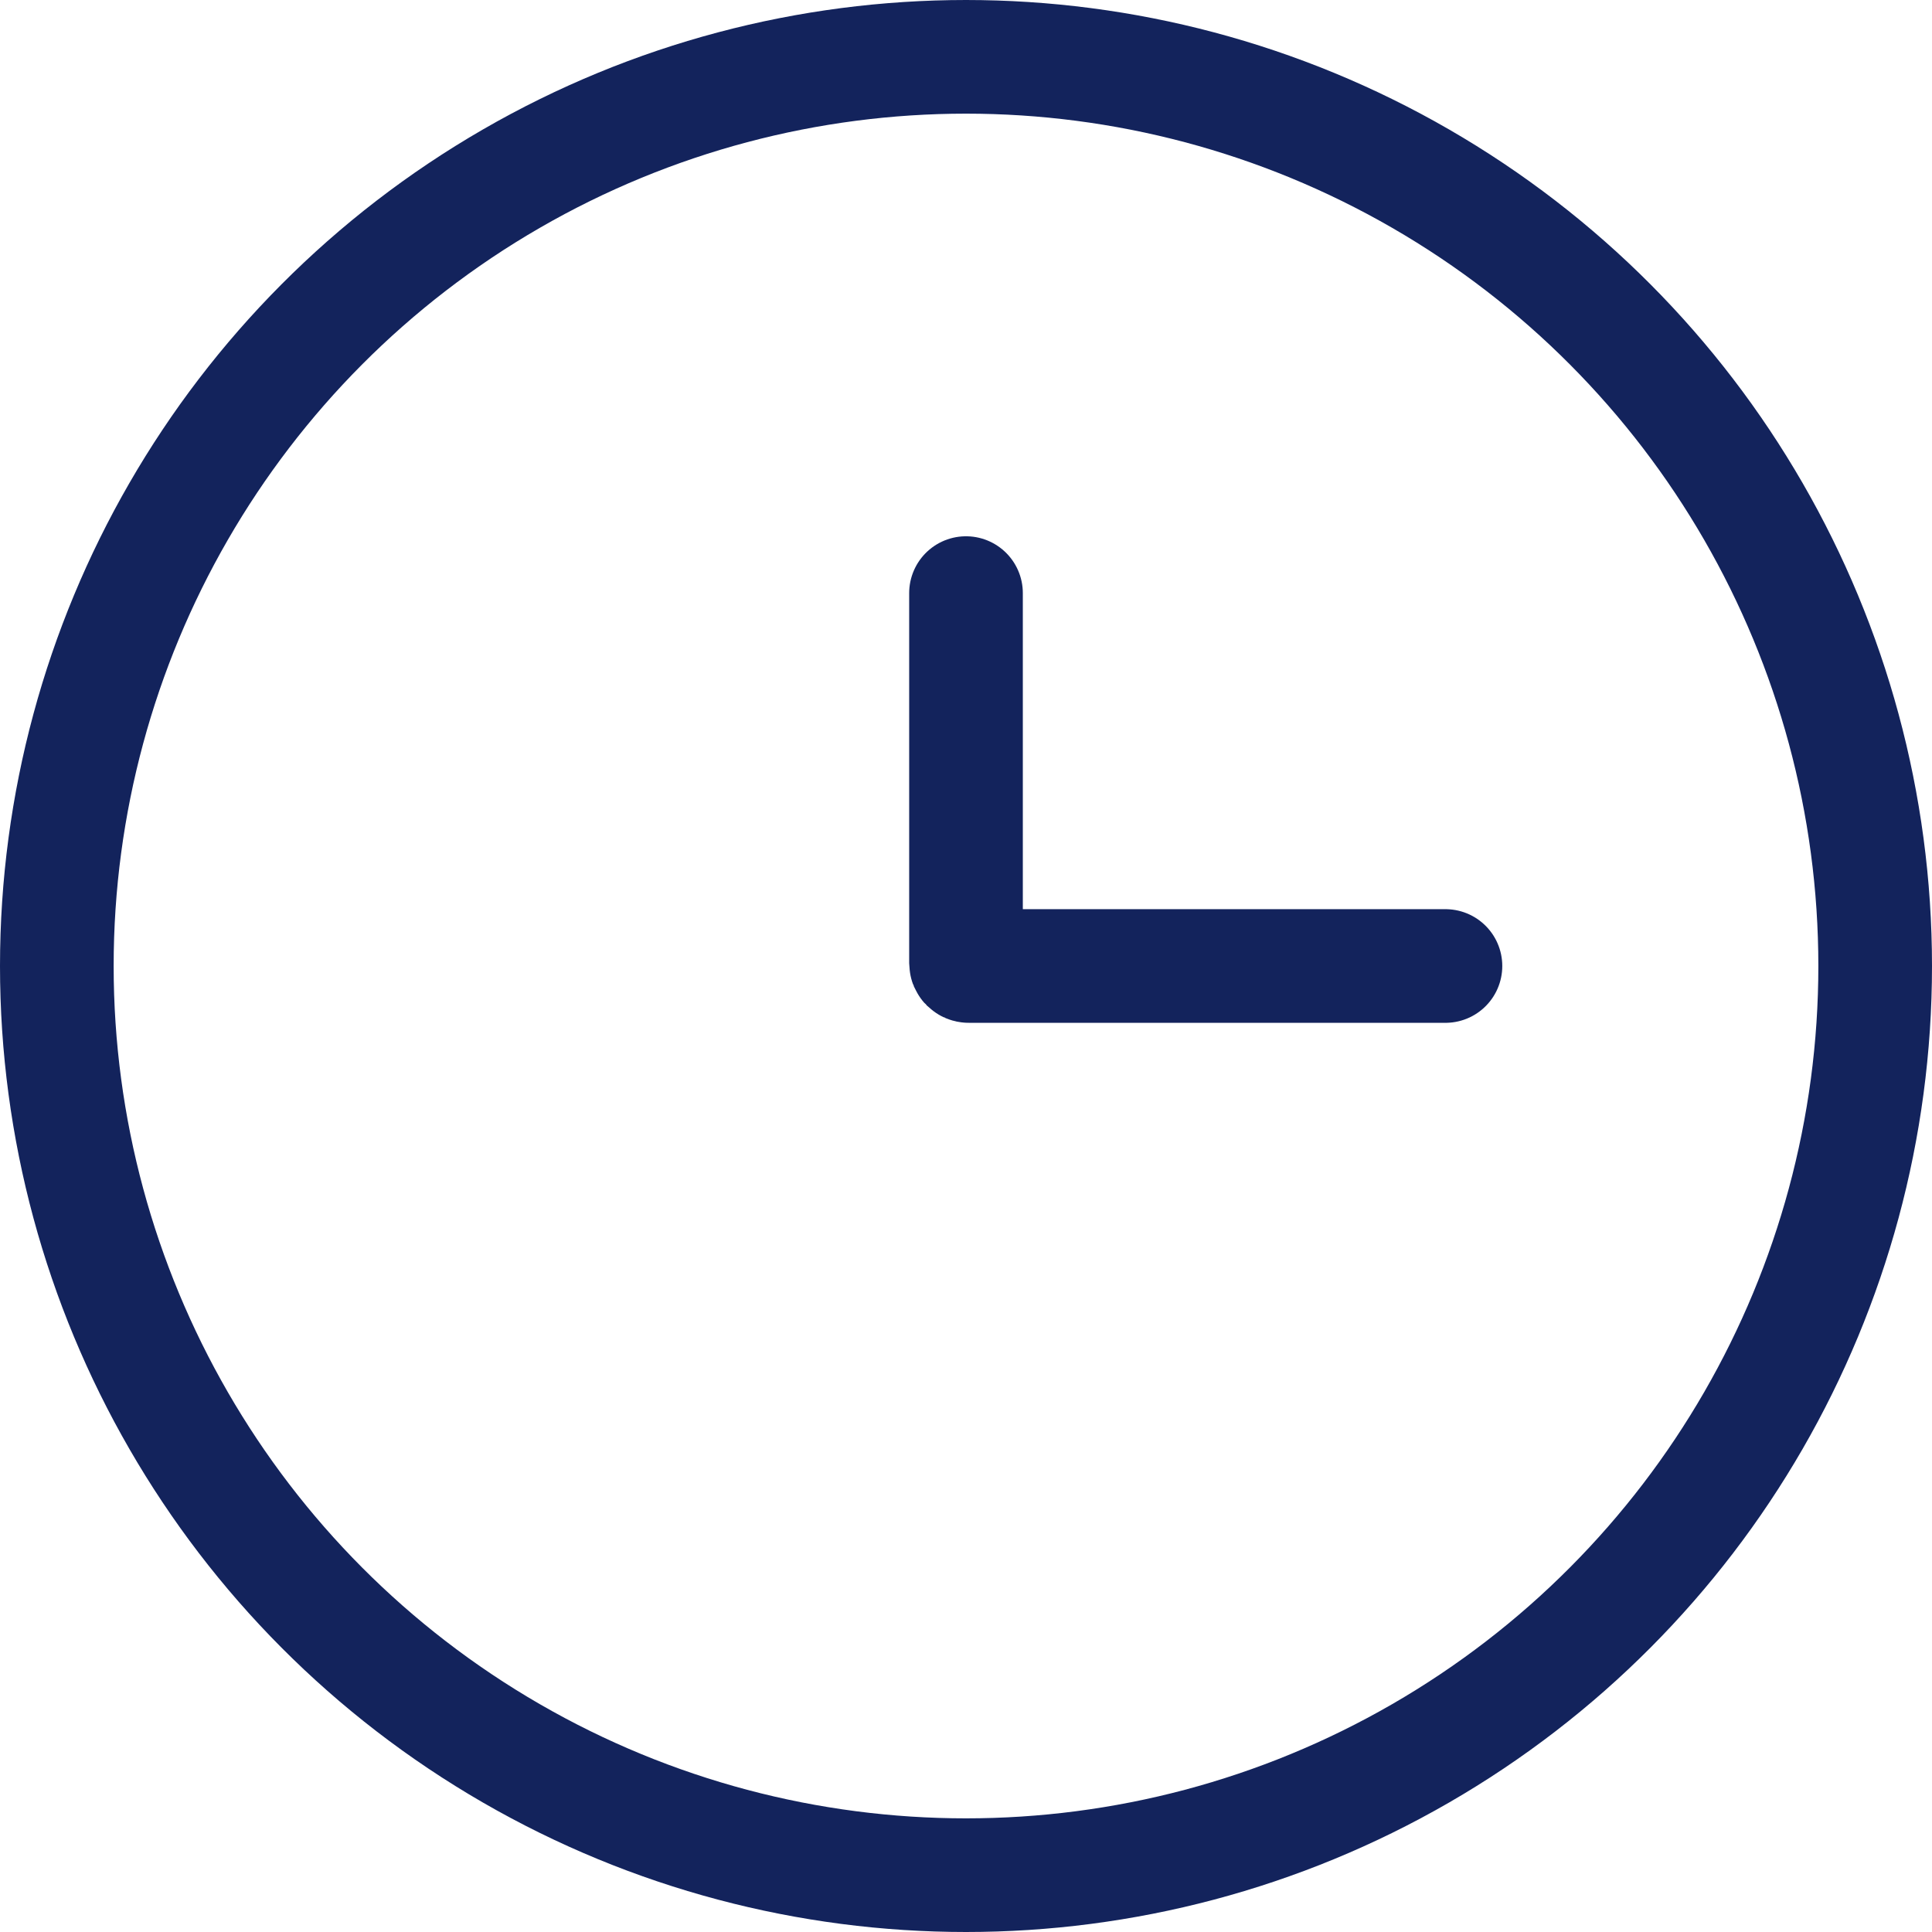 <svg width="170" height="170" viewBox="0 0 170 170" fill="none" xmlns="http://www.w3.org/2000/svg">
<circle cx="85" cy="85" r="80" stroke="#13235C" stroke-width="10"/>
<path d="M127.188 85H85.25C85.112 85 85 84.888 85 84.75V52.188" stroke="#13235C" stroke-width="10" stroke-linecap="round"/>
</svg>

